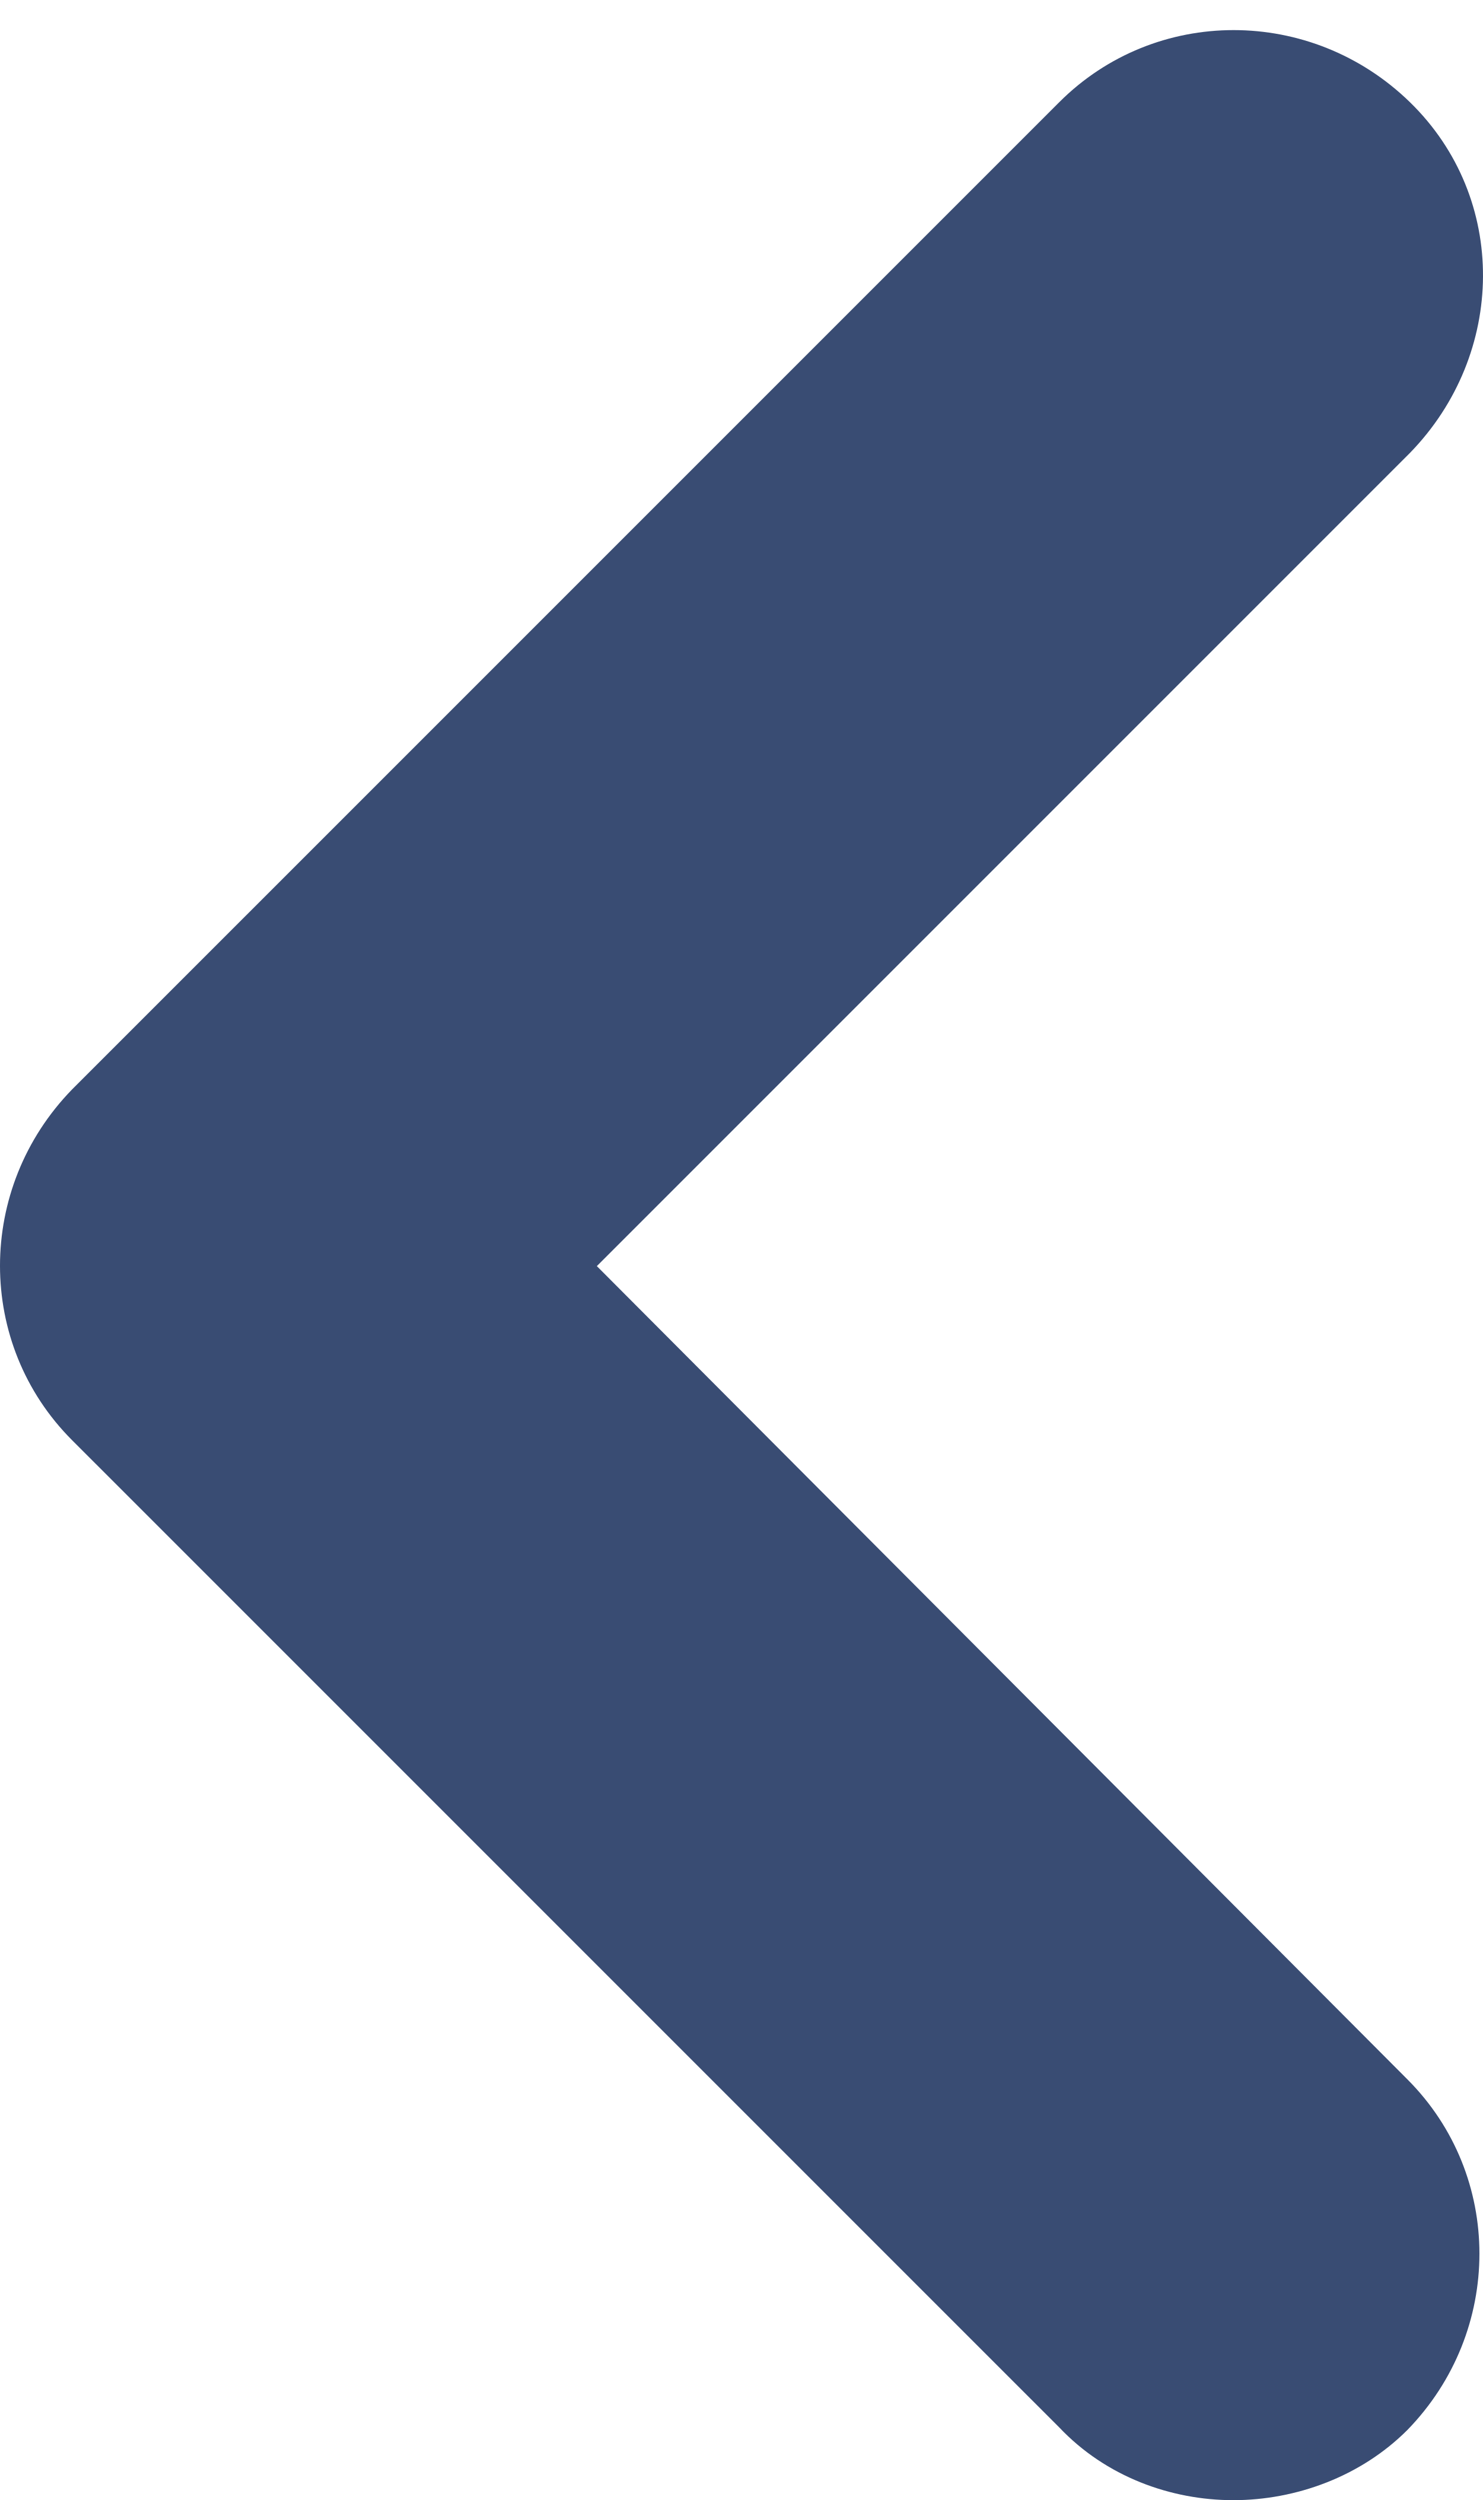 <svg width="35" height="59" viewBox="0 0 35 59" fill="none" xmlns="http://www.w3.org/2000/svg">
<path d="M29.107 59C27.635 59 26.102 58.448 24.999 57.283L1.701 33.986C-0.567 31.717 -0.567 28.039 1.701 25.709L24.999 2.412C27.267 0.143 30.946 0.143 33.276 2.412C35.605 4.68 35.544 8.359 33.276 10.688L14.086 29.878L33.214 49.068C35.483 51.336 35.483 55.015 33.214 57.345C32.111 58.448 30.578 59 29.107 59Z" fill="#394C73"/>
</svg>
